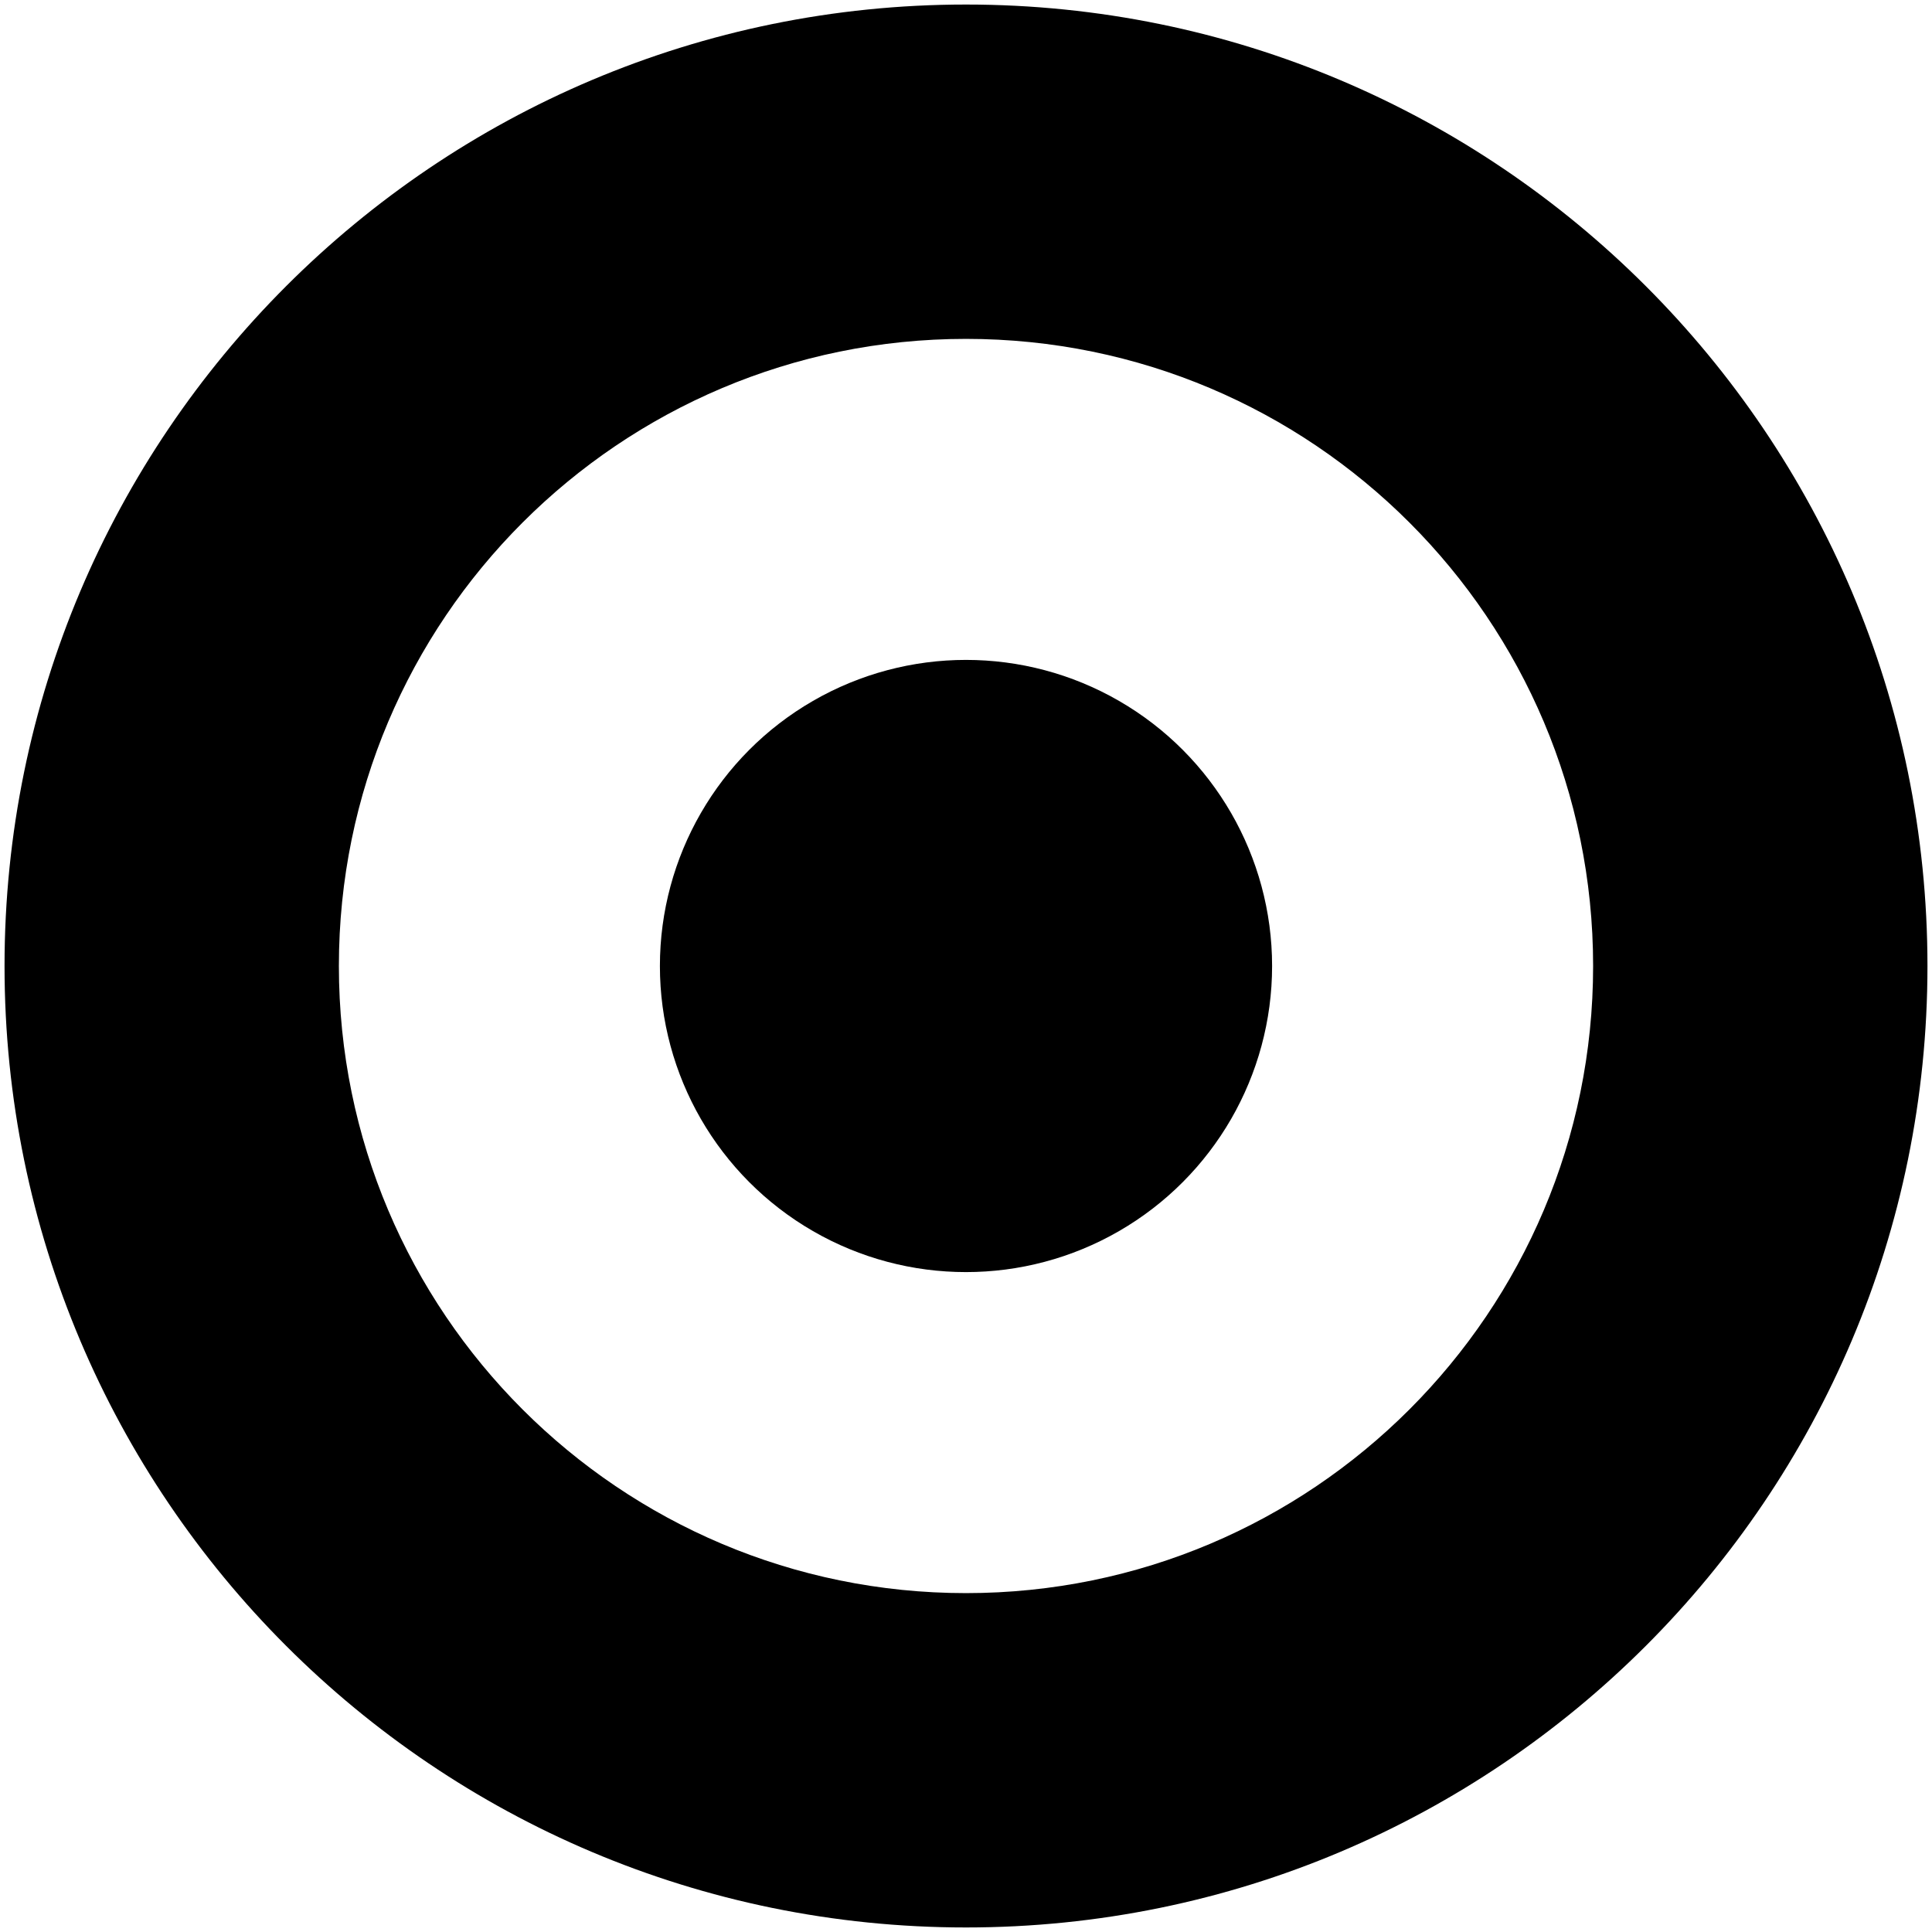 <?xml version="1.0" encoding="UTF-8"?>
<svg id="Capa_1" data-name="Capa 1" xmlns="http://www.w3.org/2000/svg" viewBox="0 0 396 396">
  <circle cx="198" cy="198" r="62.74"/>
  <path d="M395.07,198c0,108.84-88.23,197.07-197.07,197.07S.93,306.84.93,198,89.16.93,198,.93s197.07,88.23,197.07,197.07ZM198,69.46c-70.99,0-128.54,57.55-128.54,128.54s57.55,128.54,128.54,128.54,128.54-57.55,128.54-128.54-57.55-128.54-128.54-128.54Z"/>
</svg>